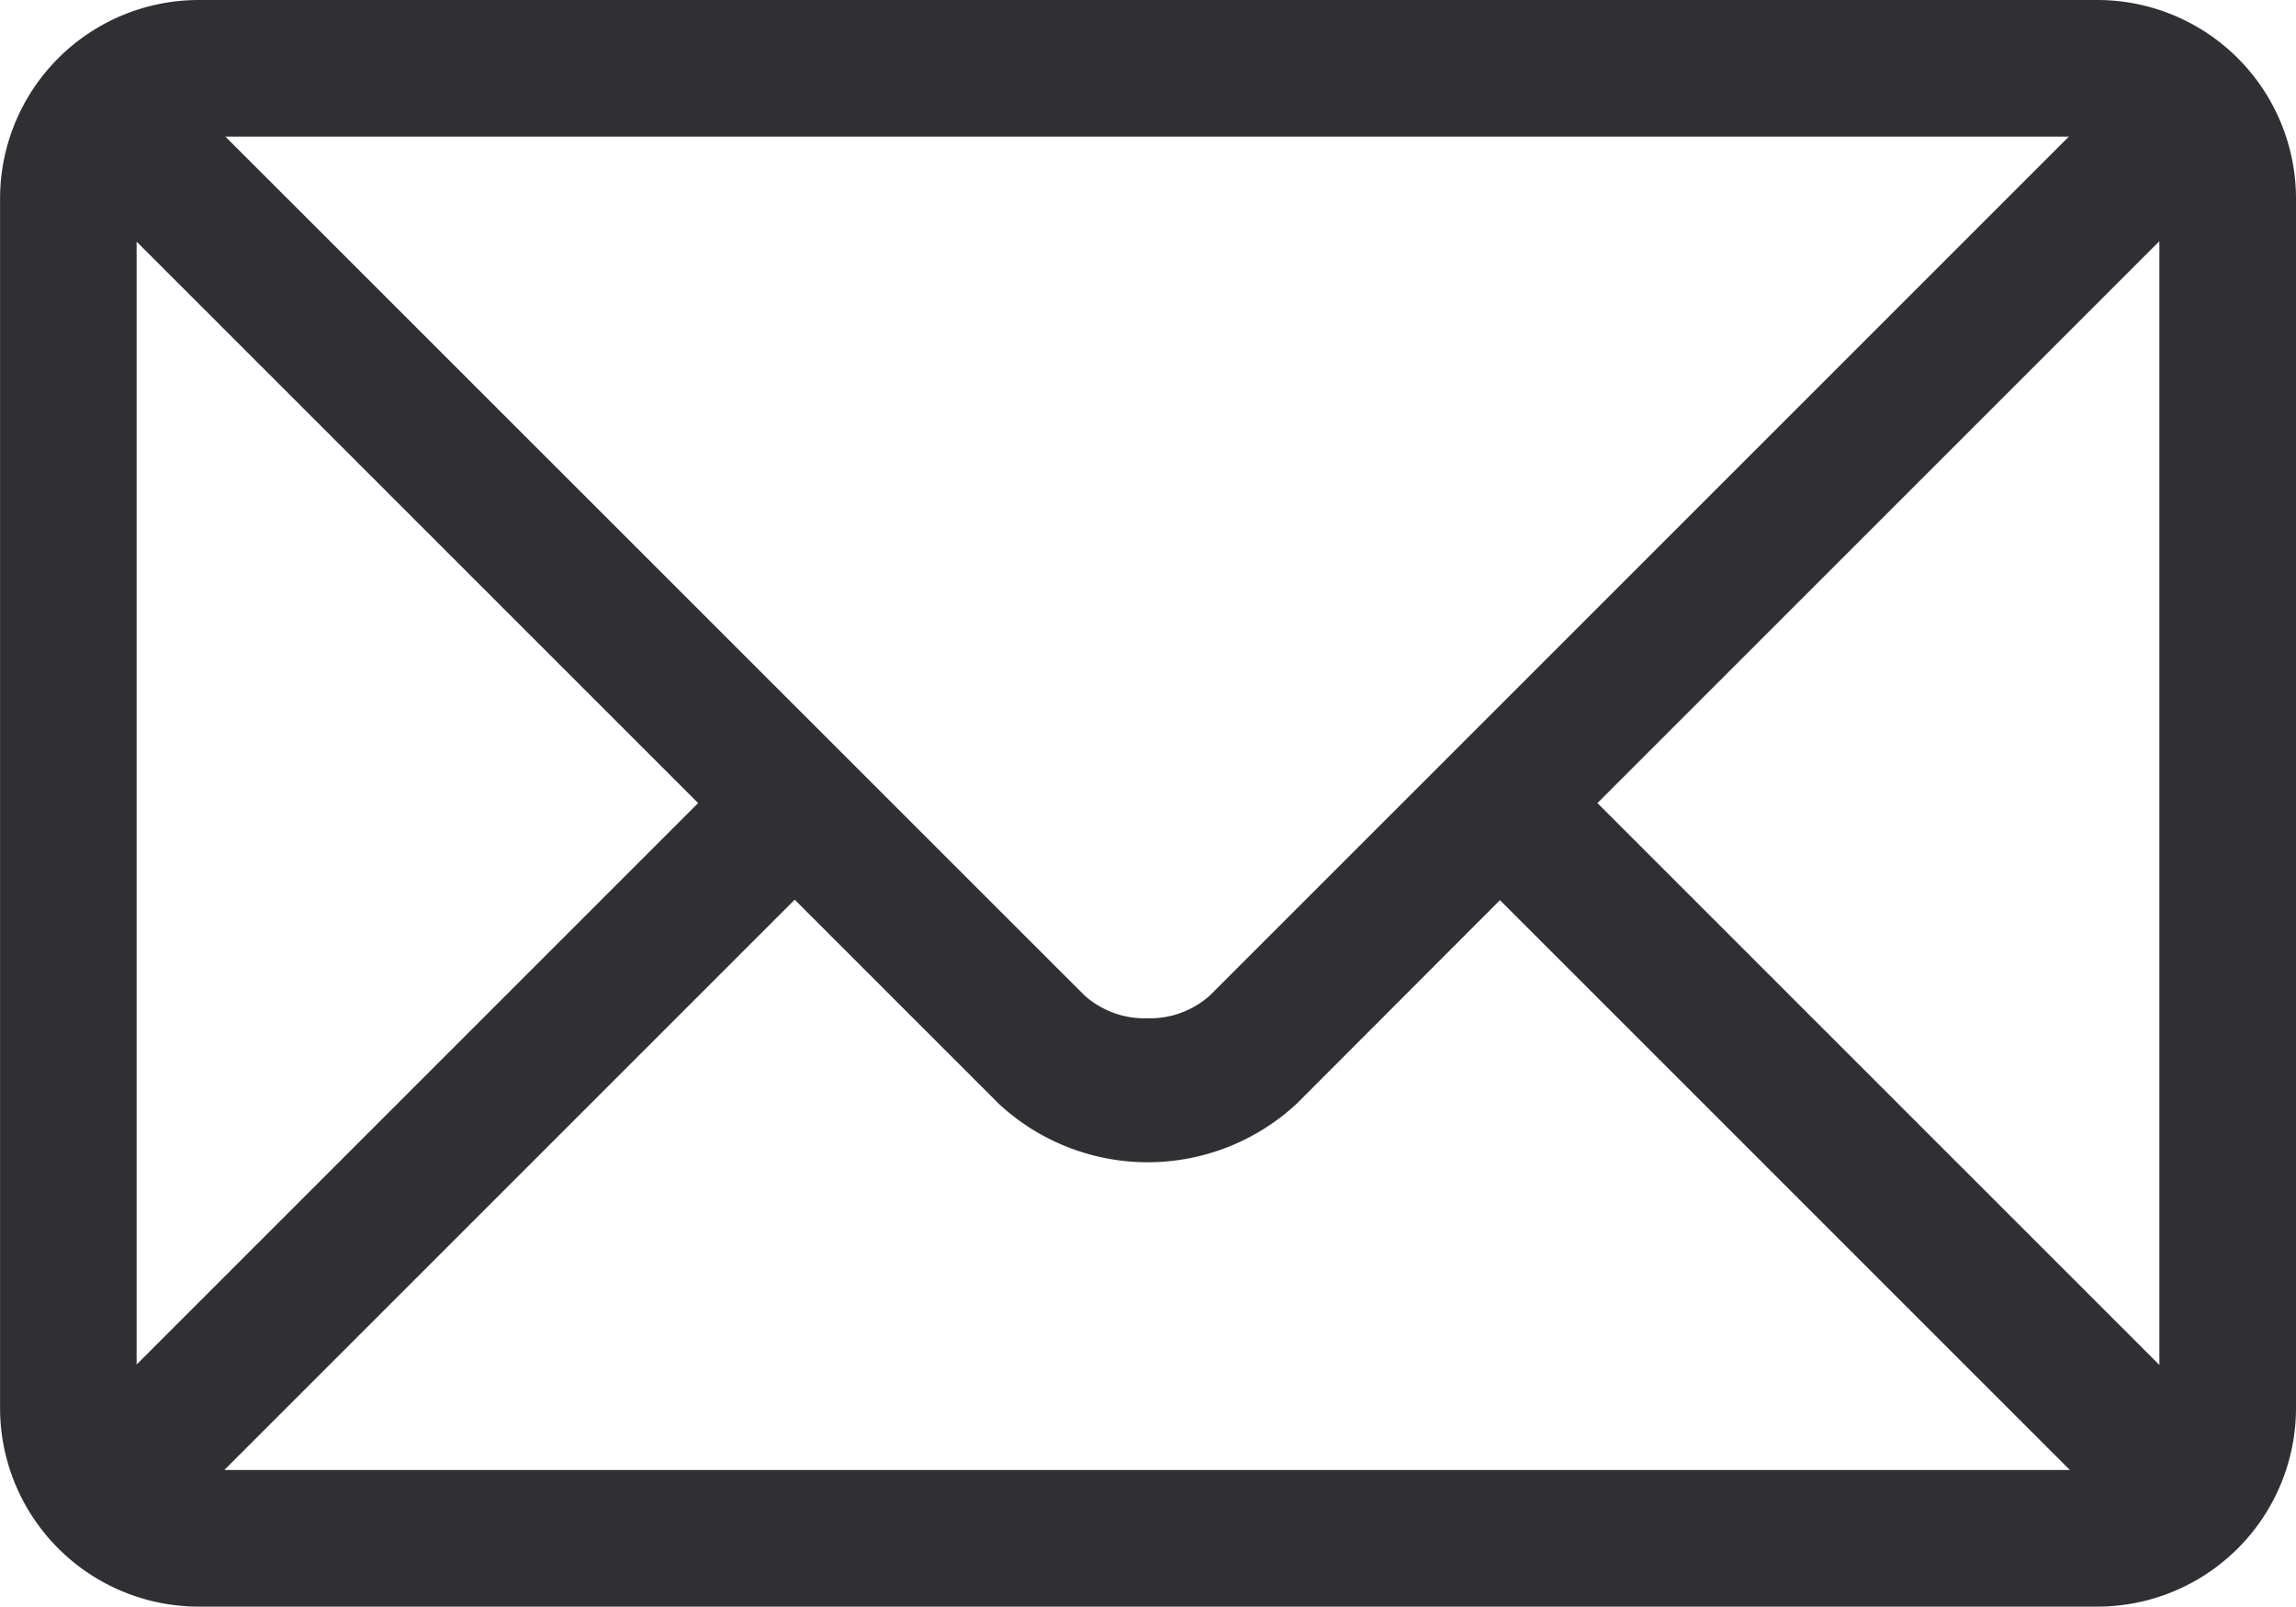 <svg id="Group_8790" data-name="Group 8790" xmlns="http://www.w3.org/2000/svg" xmlns:xlink="http://www.w3.org/1999/xlink" width="35.667" height="24.961" viewBox="0 0 35.667 24.961">
  <defs>
    <clipPath id="clip-path">
      <rect id="Rectangle_3205" data-name="Rectangle 3205" width="35.667" height="24.961" fill="none"/>
    </clipPath>
  </defs>
  <g id="Group_8790-2" data-name="Group 8790" clip-path="url(#clip-path)">
    <path id="Path_23398" data-name="Path 23398" d="M32.583,0H3.082A3.087,3.087,0,0,0,0,3.083V21.878a3.087,3.087,0,0,0,3.083,3.083h29.5a3.087,3.087,0,0,0,3.083-3.083V3.083A3.087,3.087,0,0,0,32.583,0m.961,3.747v17.46l-8.73-8.73Zm-21.2,10.231,3.172,3.172a3.4,3.4,0,0,0,4.624,0L23.3,13.985l8.853,8.853H3.484Zm5.476,1.842a1.394,1.394,0,0,1-.973-.354L3.5,2.122H32.138L18.794,15.466a1.394,1.394,0,0,1-.973.354m-6.977-3.343L2.121,21.2V3.754Z" transform="translate(0.001)" fill="#302f33"/>
  </g>
</svg>
